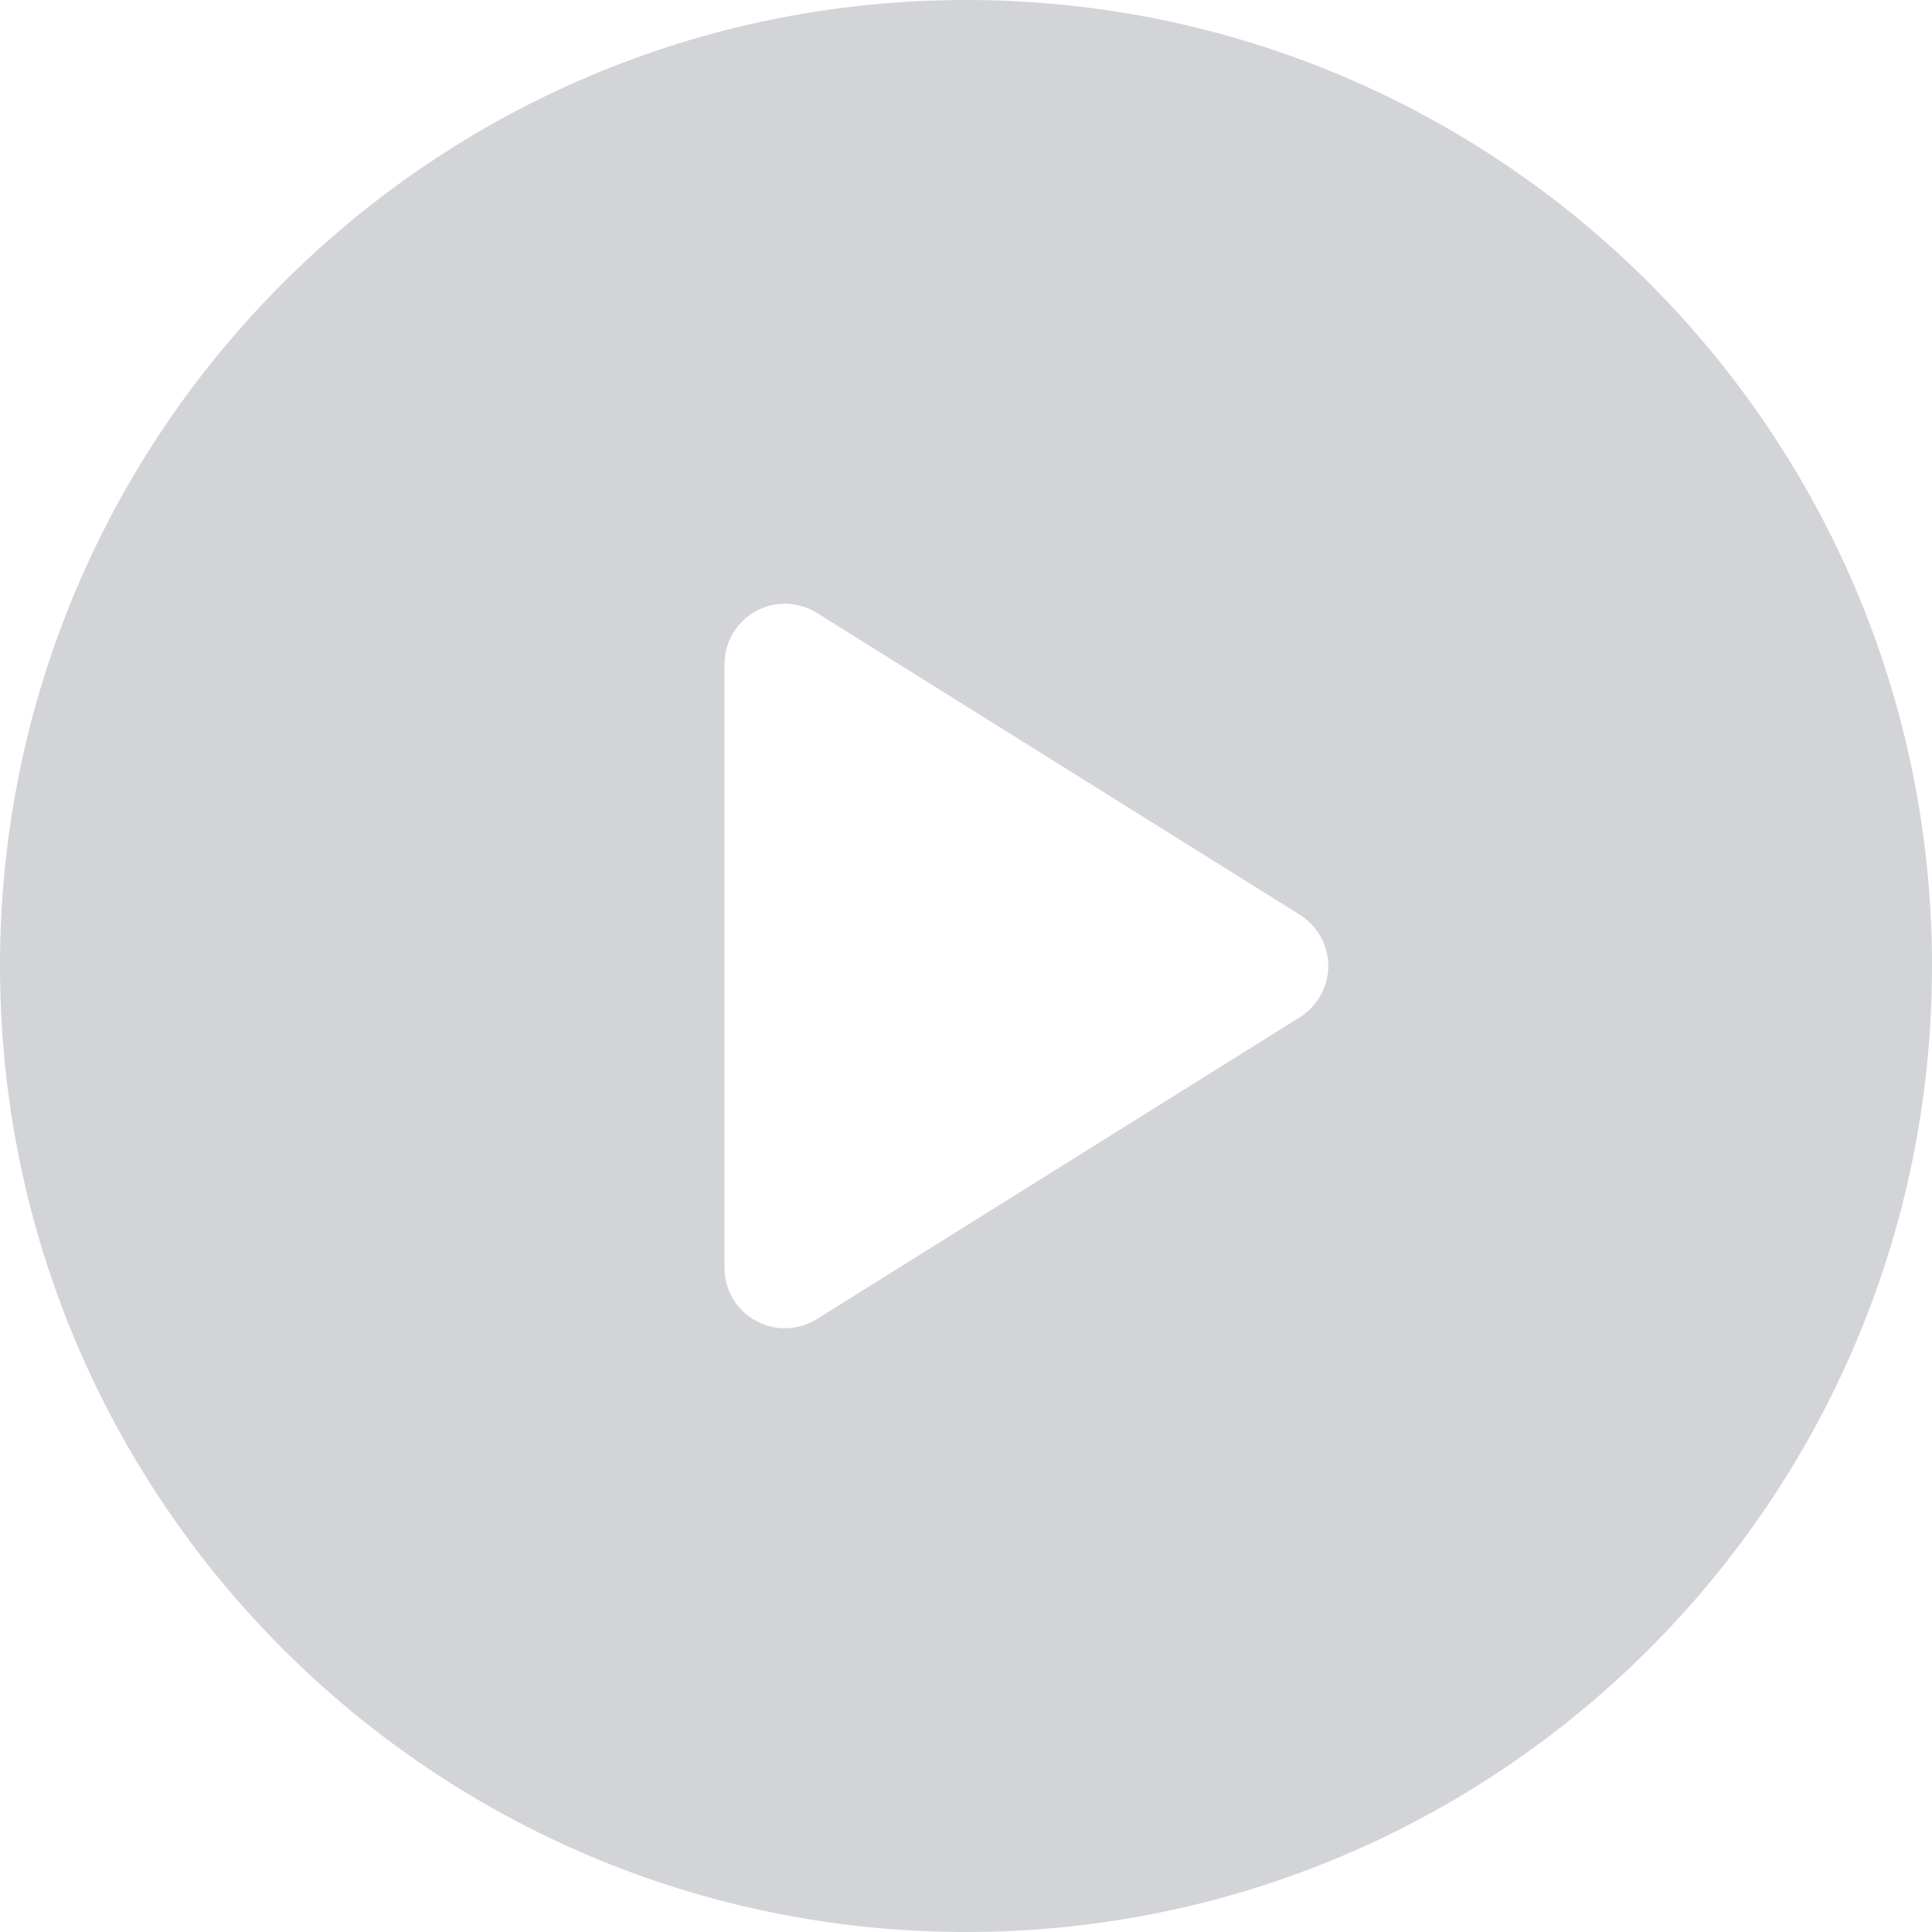 <?xml version="1.0" encoding="UTF-8"?> <svg xmlns="http://www.w3.org/2000/svg" width="120" height="120" viewBox="0 0 120 120" fill="none"><path id="Vector" d="M60 0C26.863 0 0 26.863 0 60C0 93.137 26.863 120 60 120C93.137 120 120 93.137 120 60C120 26.863 93.137 0 60 0ZM80.737 63.181L50.737 81.93C50.13 82.309 49.44 82.5 48.75 82.5C48.125 82.5 47.498 82.344 46.932 82.029C45.74 81.368 45 80.114 45 78.75V41.25C45 39.886 45.74 38.632 46.932 37.971C48.124 37.306 49.581 37.346 50.737 38.069L80.737 56.819C81.833 57.506 82.5 58.707 82.5 60C82.5 61.293 81.833 62.494 80.737 63.181Z" fill="#D3D4D7"></path></svg> 